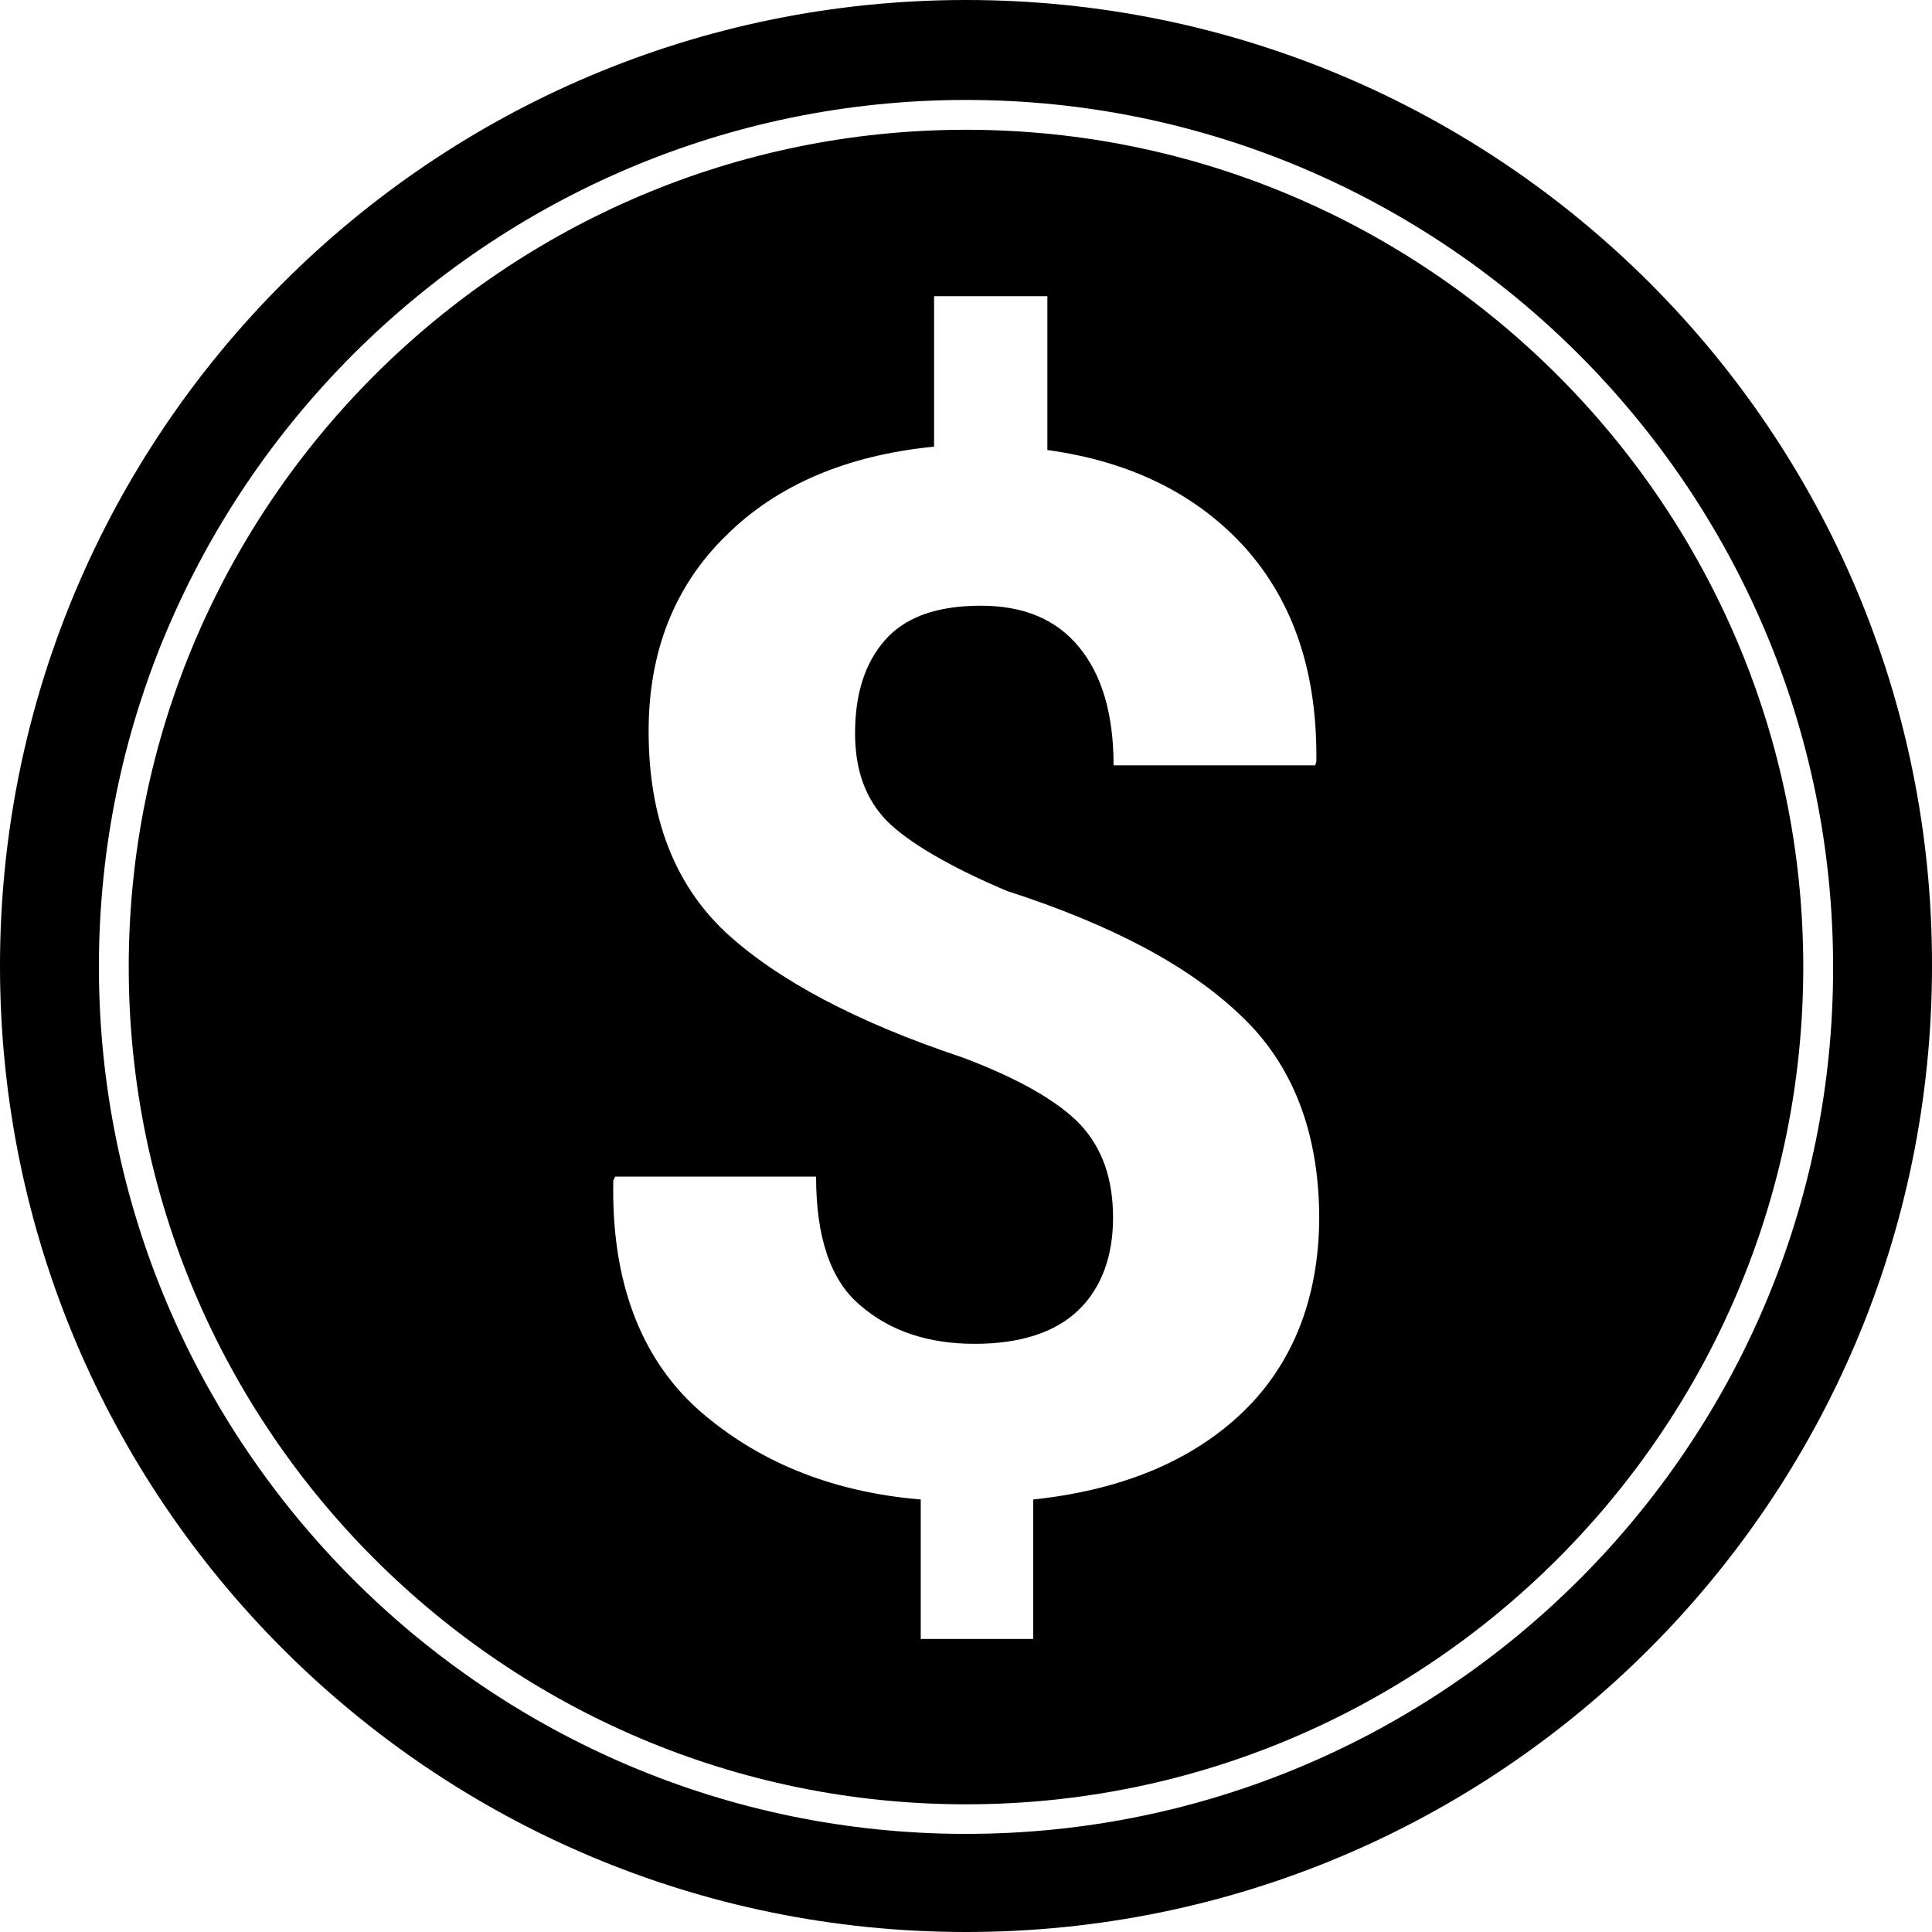 <?xml version="1.0" encoding="utf-8"?>
<!-- Generator: Adobe Illustrator 24.1.1, SVG Export Plug-In . SVG Version: 6.00 Build 0)  -->
<svg version="1.1" id="Layer_1" xmlns="http://www.w3.org/2000/svg" xmlns:xlink="http://www.w3.org/1999/xlink" x="0px" y="0px"
	 viewBox="0 0 738.4 738.4" style="enable-background:new 0 0 738.4 738.4;" xml:space="preserve">
<path id="path-1" d="M369.2,0C165.3,0,0,165.3,0,369.2s165.3,369.2,369.2,369.2s369.2-165.3,369.2-369.2
	C738.8,165.3,573.4,0,369.2,0z M369.2,700.9c-182.6,0-331.4-148.8-331.4-331.4S186.6,38.2,369.2,38.2S700.6,187,700.6,369.6
	C700.9,552.1,552.1,700.9,369.2,700.9z M369.2,49.6c-176.3,0-320,143.6-320,320s143.6,320,320,320s320-143.6,320-320
	S545.5,49.6,369.2,49.6z M475,539.7c-19.5,18.7-46.3,29.8-80.1,33.4v53.3h-43v-53.3c-34.5-2.9-62.8-14.7-85.2-34.5
	c-22-19.8-33.1-49.2-32.3-87.4l0.7-1.5h76.8c0,23.1,5.5,39.7,16.9,49.2c11.4,9.9,26.1,14.7,43.7,14.7s30.9-4.4,39.7-12.9
	s13.2-20.6,13.2-35.3s-4-26.4-12.5-35.6c-8.4-8.8-23.5-17.6-45.2-25.7c-40.8-13.6-70.9-29.8-90.4-47.8
	c-19.5-18.4-29.4-43.7-29.4-76.8c0-30.5,9.9-55.5,29.4-74.6c19.5-19.5,46.3-30.9,79.7-34.2v-57.5h43.3V172
	c32.3,4.4,57.7,17.3,76,37.8c18.4,20.9,27.2,47.8,26.8,81.2l-0.4,1.5h-77.1c0-19.5-4.4-34.5-13.2-45.2
	c-8.8-10.7-21.3-15.8-37.5-15.8c-16.9,0-29,4.4-36.7,13.2c-7.7,8.8-11.4,20.6-11.4,35.6c0,14,4,25,12.1,33.4
	c8.1,8.1,23.5,17.3,45.9,26.8c40,12.9,69.8,28.7,89.6,47.8c19.8,18.7,29.8,44.8,29.8,77.5C504,495.6,494.5,520.9,475,539.7z"/>
</svg>
